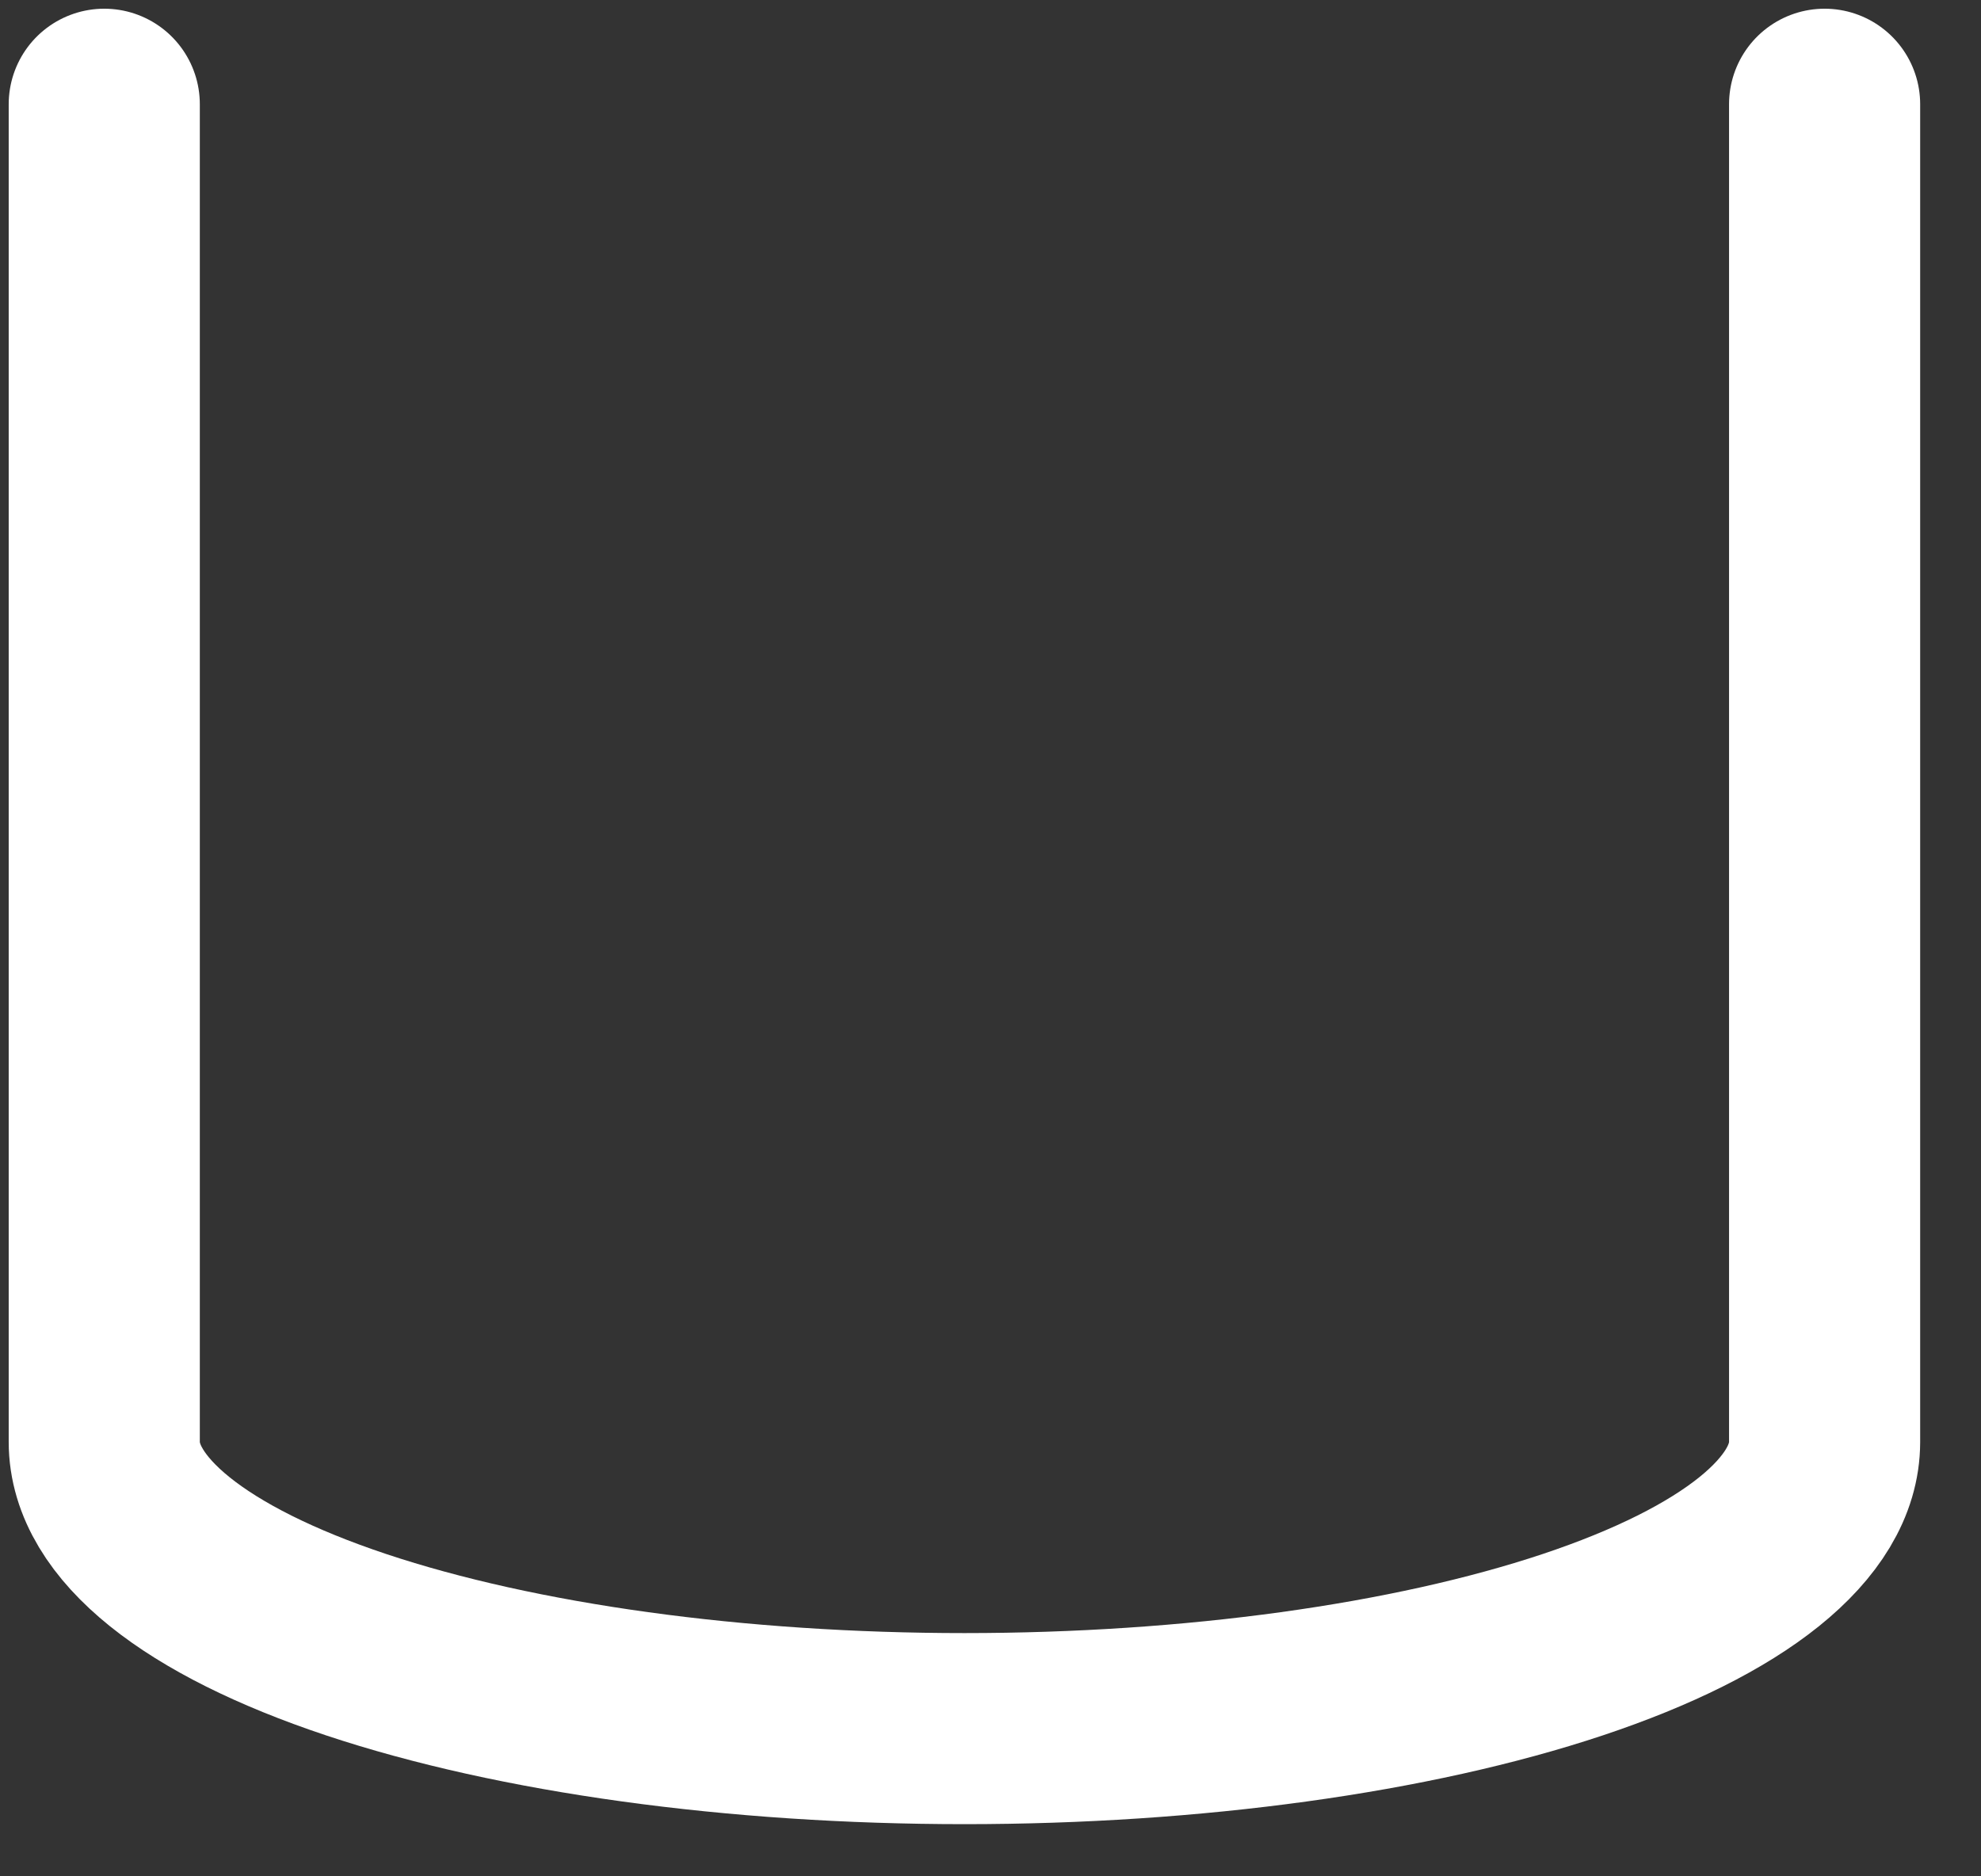 <?xml version="1.0" encoding="utf-8"?>
<svg xmlns="http://www.w3.org/2000/svg" fill="none" height="100%" overflow="visible" preserveAspectRatio="none" style="display: block;" viewBox="0 0 19 18" width="100%">
<rect x="0" y="0" width="19" height="18" fill="#333333" stroke="none"/>
<path d="M1 1V13.833C1 14.563 1.869 15.262 3.416 15.778C4.964 16.294 7.062 16.583 9.25 16.583C11.438 16.583 13.537 16.294 15.084 15.778C16.631 15.262 17.5 14.563 17.5 13.833V1" id="Vector" stroke="white" stroke-linecap="round" stroke-width="1.833"/>
</svg>